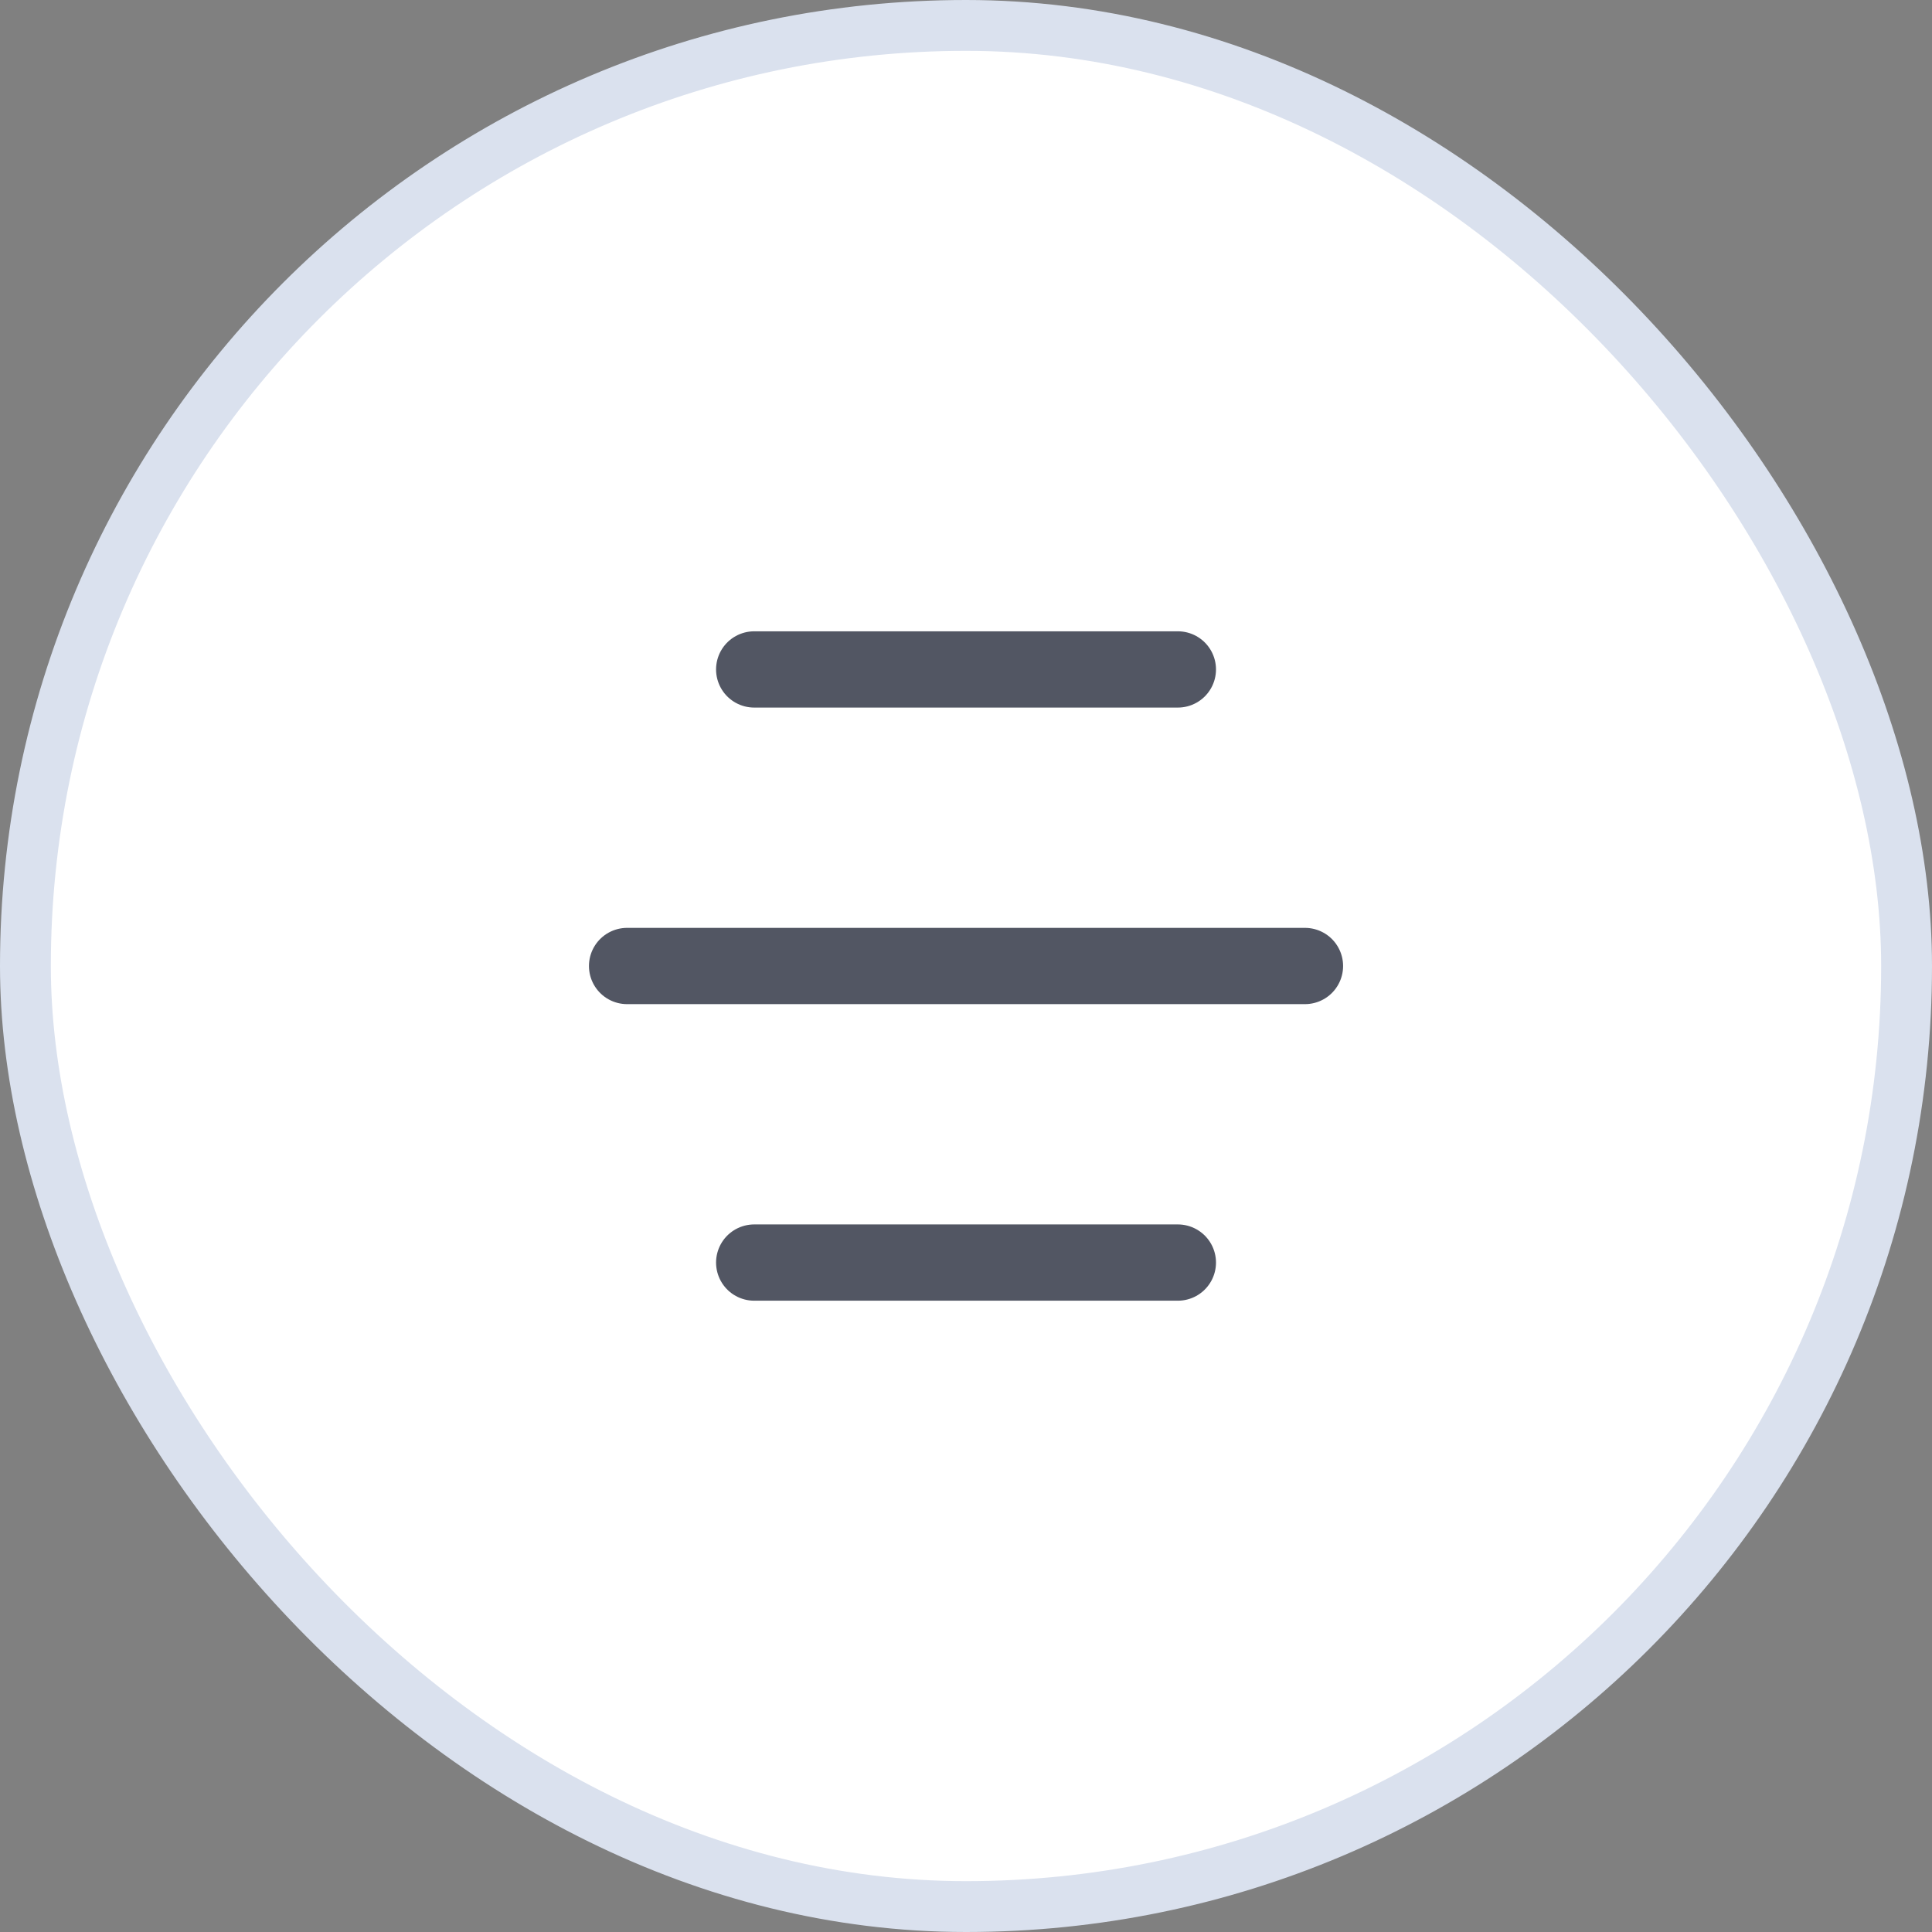 <?xml version="1.0" encoding="UTF-8"?> <svg xmlns="http://www.w3.org/2000/svg" width="38" height="38" viewBox="0 0 38 38" fill="none"><rect x="0" y="0" width="38" height="38" fill="#808080" stroke="none"/><rect x="0.5" y="0.5" width="37" height="37" rx="18.5" fill="white"></rect><rect x="0.5" y="0.5" width="37" height="37" rx="18.5" stroke="#DAE1EE"></rect><path d="M14.834 13.167L23.167 13.167" stroke="#525663" stroke-width="1.5" stroke-linecap="round" stroke-linejoin="round"></path><path d="M12.334 19L25.667 19" stroke="#525663" stroke-width="1.5" stroke-linecap="round" stroke-linejoin="round"></path><path d="M14.834 24.833L23.167 24.833" stroke="#525663" stroke-width="1.5" stroke-linecap="round" stroke-linejoin="round"></path></svg> 
